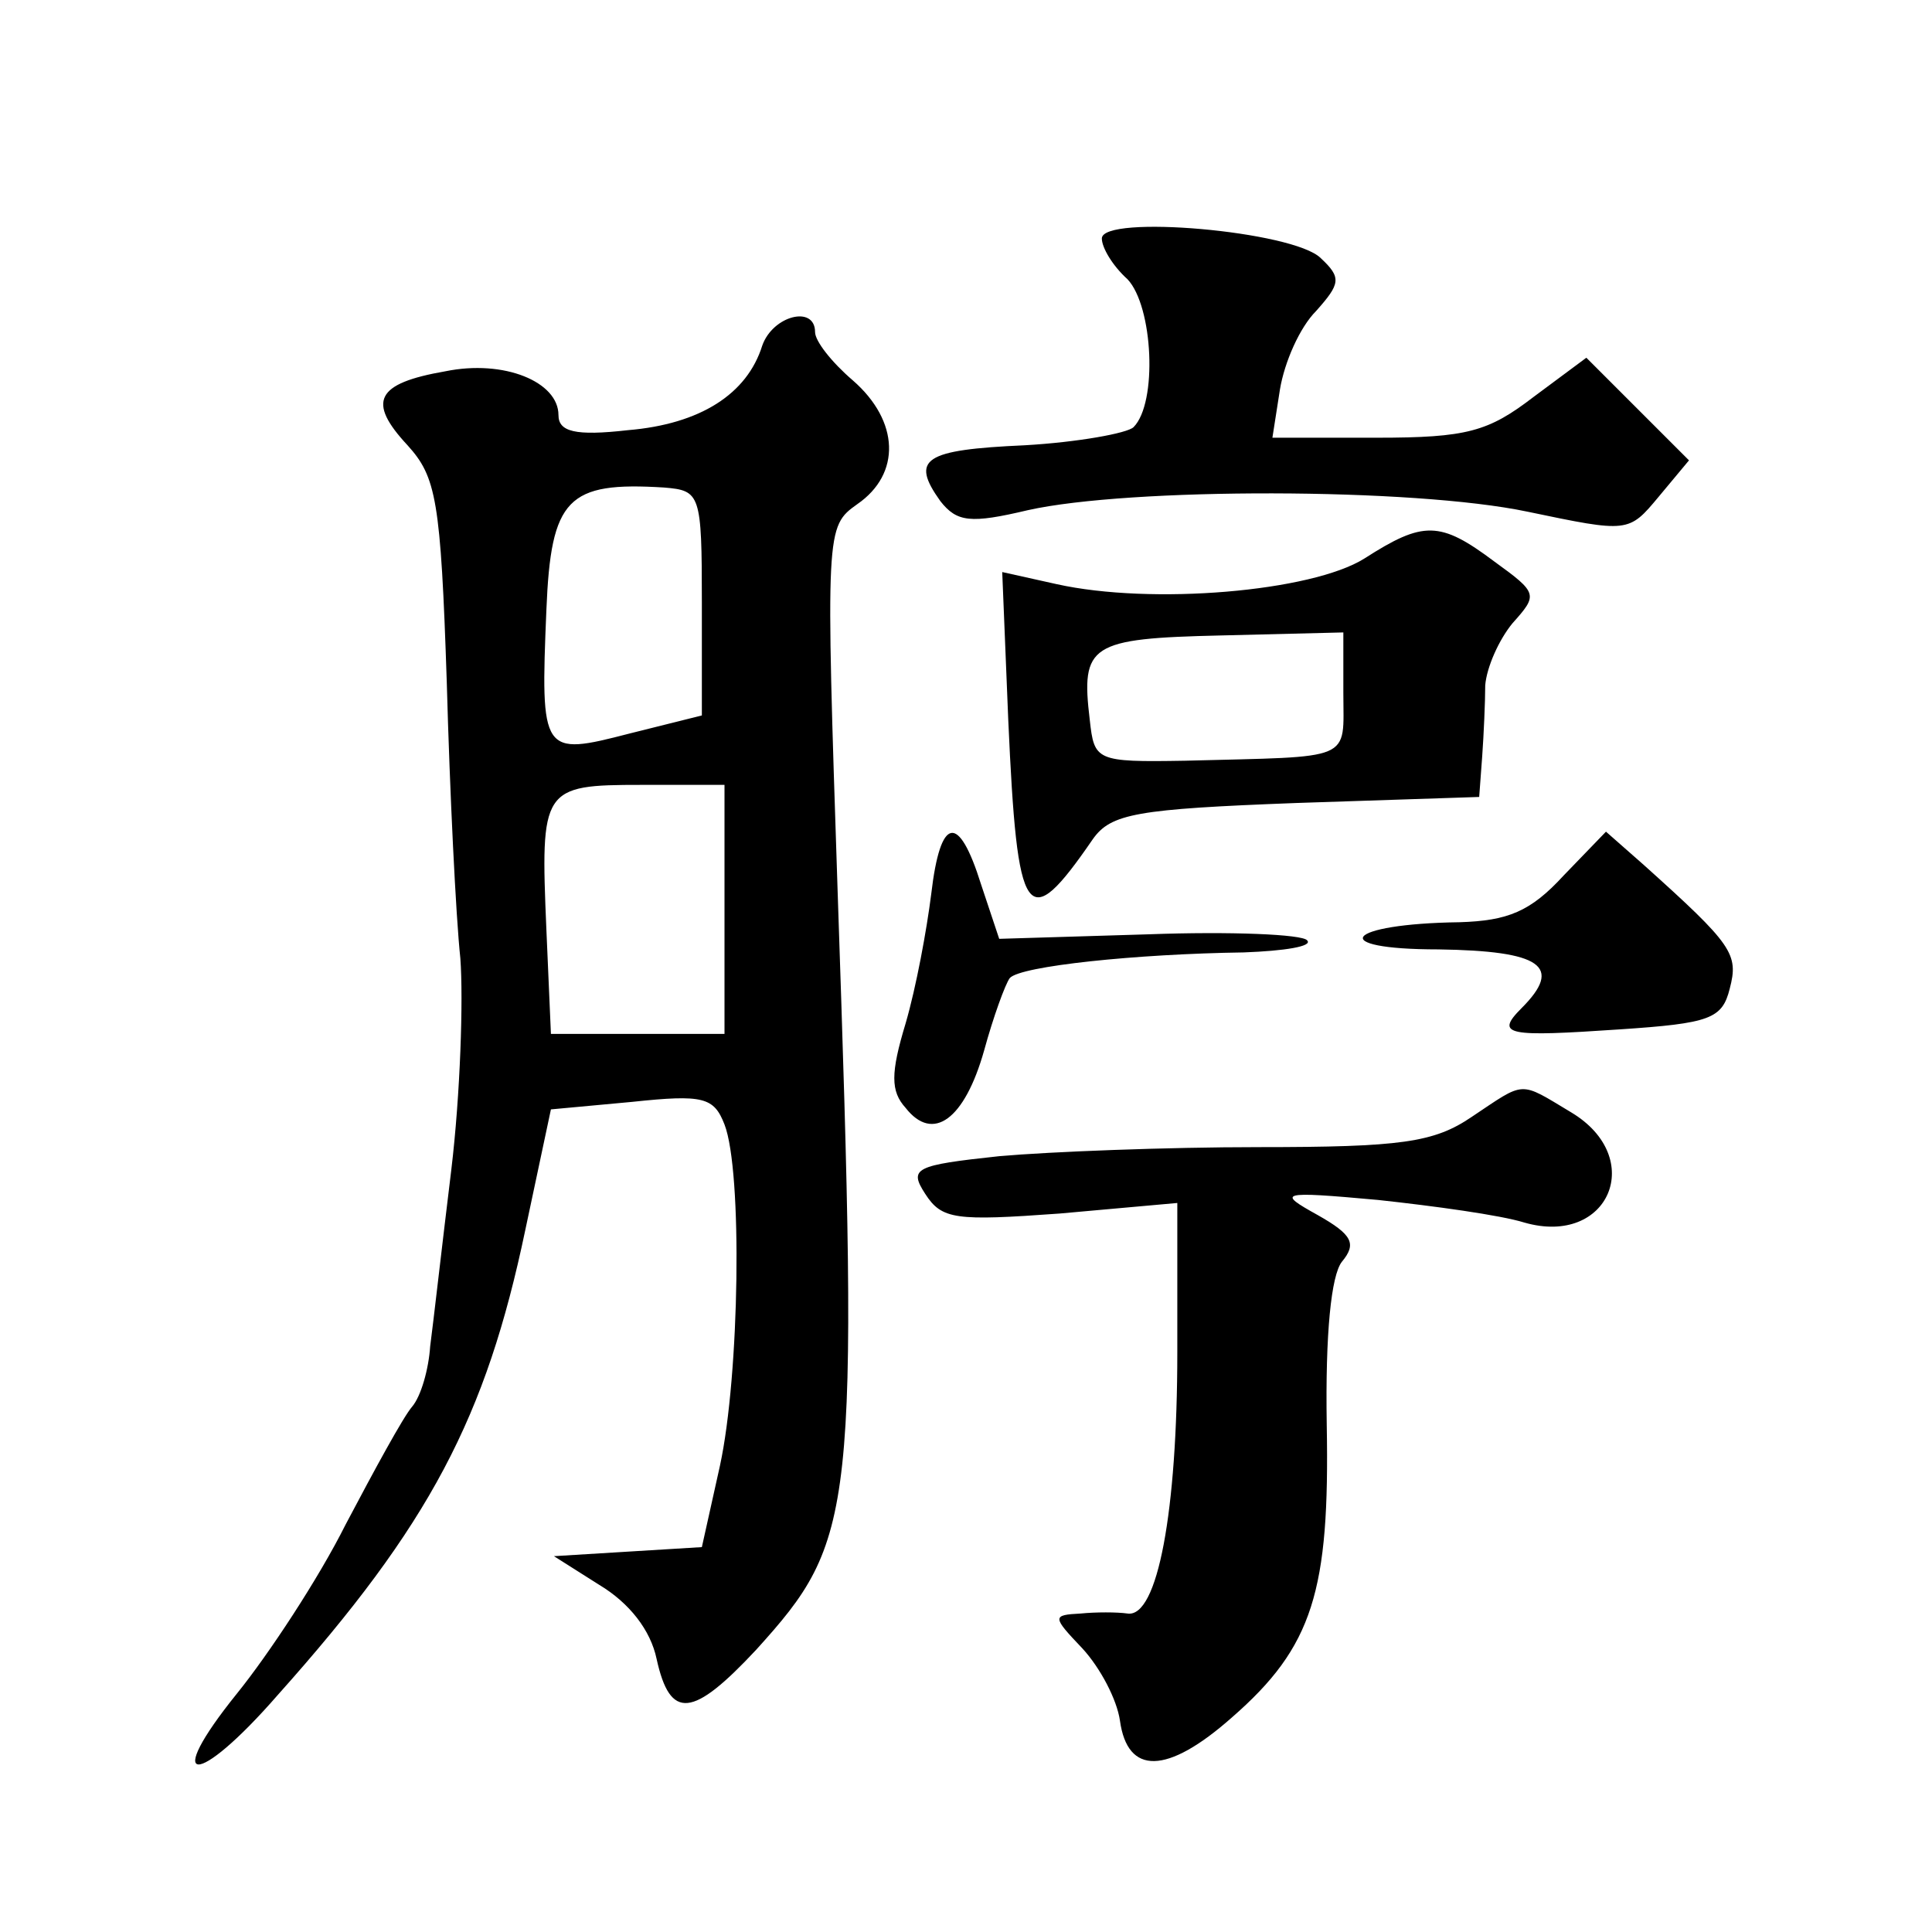 <?xml version="1.0" standalone="no"?>
<!DOCTYPE svg PUBLIC "-//W3C//DTD SVG 20010904//EN"
 "http://www.w3.org/TR/2001/REC-SVG-20010904/DTD/svg10.dtd">
<svg version="1.0" xmlns="http://www.w3.org/2000/svg"
 width="128pt" height="128pt" viewBox="0 0 128 128"
 preserveAspectRatio="xMidYMid meet">
<g transform="translate(0,128) scale(0.1,-0.1)"
fill="#0" stroke="none">
<path d="M730 1122 c0 -6 7 -18 17 -27 17 -18 20 -82 4 -98 -4 -4 -37 -10 -72 -12
-67 -3 -76 -9 -56 -37 11 -14 20 -15 58 -6 67 15 255 15 331 -1 67 -14 67 -14 87
10 l20 24 -34 34 -34 34 -35 -26 c-30 -23 -44 -27 -104 -27 l-69 0 5 32 c3 18 13
41 24 52 16 18 17 22 3 35 -18 18 -145 29 -145 13z M505 1051 c-10 -32 -41 -52
-89 -56 -35 -4 -46 -1 -46 10 0 22 -36 37 -75 29 -46 -8 -52 -20 -25 -49 19 -21
22 -36 26 -157 2 -73 6 -155 9 -183 2 -27 0 -90 -6 -140 -6 -49 -12 -102 -14 -117
-1 -15 -6 -33 -12 -40 -6 -7 -25 -42 -44 -78 -18 -36 -51 -86 -72 -112 -50 -62
-27 -63 27 -1 101 113 138 184 164 308 l17 80 54 5 c47 5 54 3 61 -15 12 -31 10
-166 -3 -226 l-12 -54 -49 -3 -49 -3 30 -19 c20 -12 34 -30 38 -49 9 -41 24 -39
66 6 66 73 68 88 54 501 -8 242 -8 243 13 258 29 20 28 55 -3 82 -14 12 -25 26
-25 32 0 18 -28 11 -35 -9z m-40 -170 l0 -75 -48 -12 c-58 -15 -59 -14 -55 82 3
74 14 85 78 81 24 -2 25 -4 25 -76z m15 -203 l0 -83 -58 0 -57 0 -3 69 c-4 94 -3
96 63 96 l55 0 0 -82z M904 910 c-35 -22 -141 -31 -204 -17 l-36 8 4 -98 c6 -134
12 -143 56 -79 12 17 29 20 135 24 l121 4 2 27 c1 14 2 36 2 47 1 12 9 30 18 41
17 19 17 20 -12 41 -36 27 -47 27 -86 2z m-14 -89 c0 -46 8 -42 -105 -45 -59 -1
-60 0 -63 27 -6 50 0 54 87 56 l81 2 0 -40z M617 688 c-3 -24 -10 -62 -17 -86 -10
-33 -10 -45 0 -56 18 -23 39 -8 52 38 6 22 14 44 17 48 7 8 84 16 155 17 27 1 46
4 42 8 -3 4 -51 6 -105 4 l-99 -3 -12 36 c-15 48 -27 45 -33 -6z M1036 700 c-22
-24 -37 -30 -69 -31 -76 -1 -89 -18 -14 -18 68 -1 83 -11 55 -39 -18 -18 -9 -19
65 -14 60 4 68 7 73 27 6 23 2 29 -57 82 l-25 22 -28 -29z M975 540 c-25 -17 -47
-20 -141 -20 -61 0 -138 -3 -172 -6 -56 -6 -60 -8 -49 -25 11 -17 20 -18 89 -13
l78 7 0 -99 c0 -105 -13 -176 -33 -173 -7 1 -21 1 -31 0 -19 -1 -19 -2 1 -23 12
-13 23 -34 25 -48 5 -36 31 -36 74 2 54 47 65 84 63 194 -1 61 3 99 10 108 10 12
7 18 -16 31 -27 15 -26 16 40 10 37 -4 81 -10 97 -15 56 -16 81 43 31 73 -35 21
-30 21 -66 -3z"/>
</g>
</svg>
